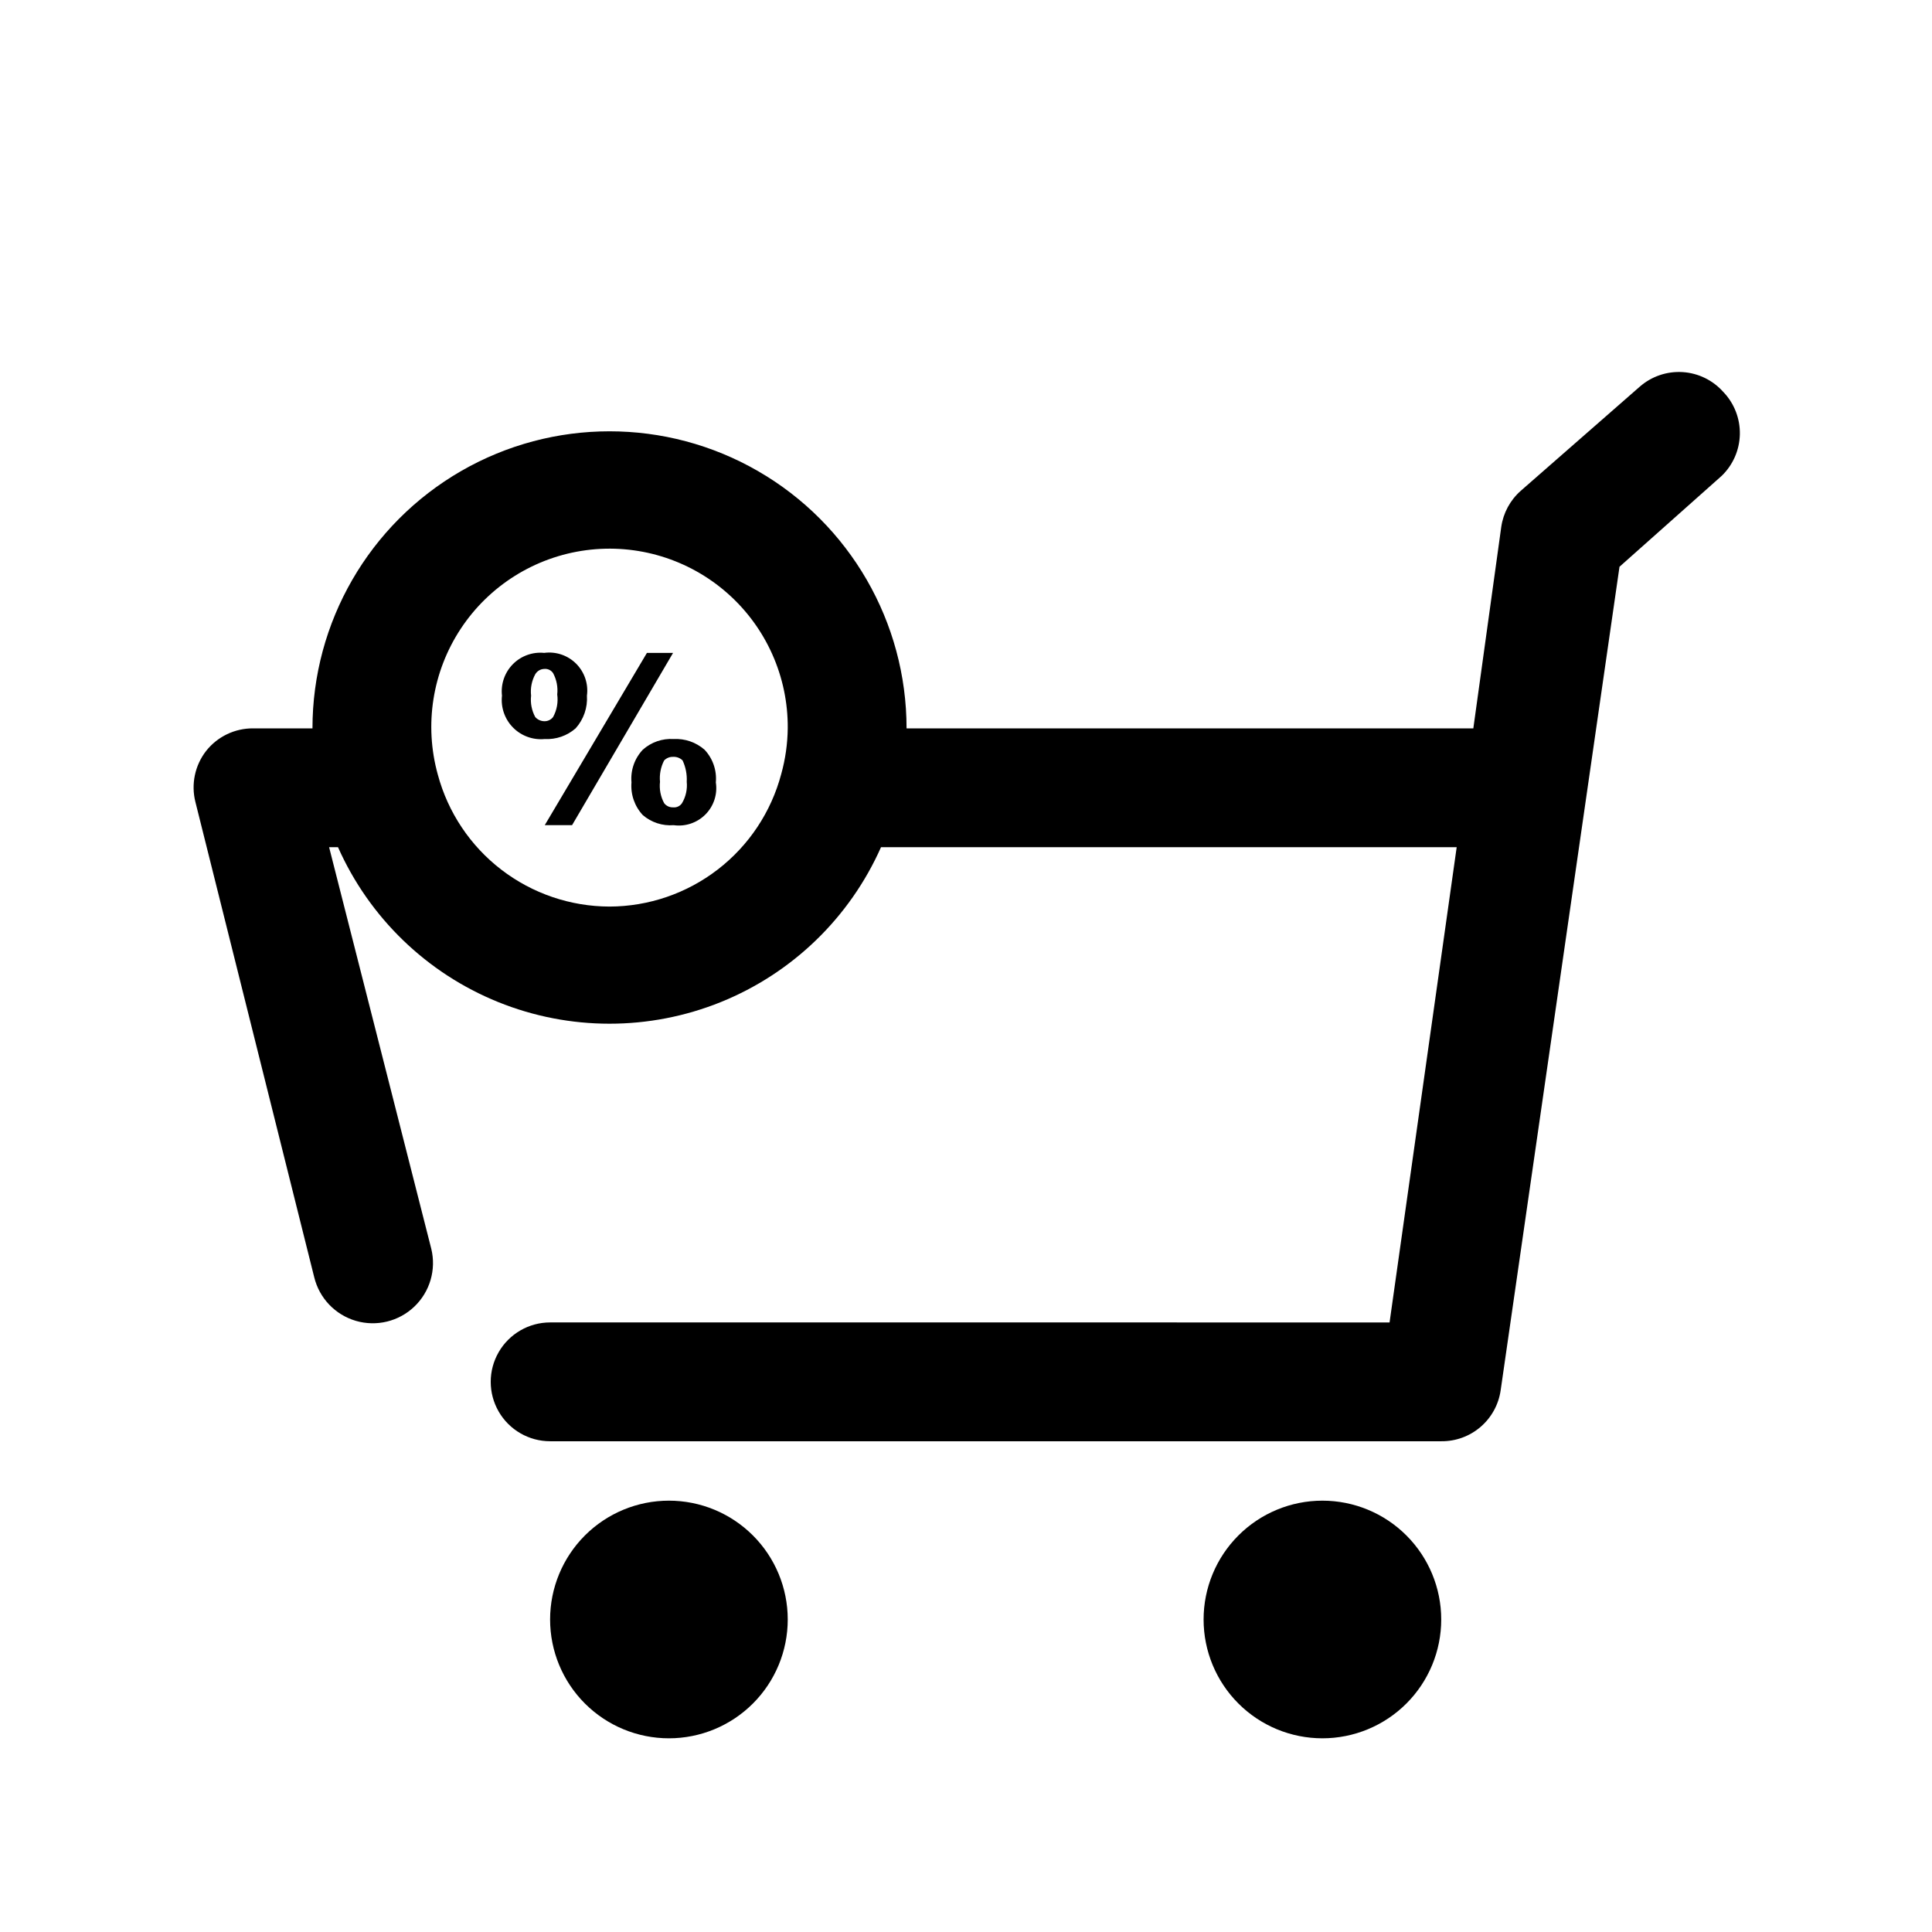 <?xml version="1.0" encoding="UTF-8"?>
<!-- The Best Svg Icon site in the world: iconSvg.co, Visit us! https://iconsvg.co -->
<svg fill="#000000" width="800px" height="800px" version="1.1" viewBox="144 144 512 512" xmlns="http://www.w3.org/2000/svg">
 <path d="m600.73 247.91c-2.758-3.129-6.644-5.035-10.805-5.301-4.164-0.266-8.262 1.133-11.395 3.883l-31.488 27.555c-2.82 2.477-4.664 5.883-5.195 9.602l-7.398 53.375h-150.2c0-28.125-15.004-54.113-39.359-68.176s-54.363-14.062-78.719 0c-24.359 14.062-39.363 40.051-39.363 68.176h-15.742c-4.848-0.027-9.434 2.18-12.438 5.981-2.984 3.836-4.031 8.832-2.836 13.543l31.488 125.95v-0.004c1.352 5.543 5.555 9.941 11.027 11.543 5.473 1.602 11.387 0.16 15.508-3.781 4.125-3.938 5.832-9.777 4.481-15.316l-27.078-106.43h2.363-0.004c8.289 18.664 23.504 33.379 42.438 41.039 18.93 7.656 40.098 7.656 59.031 0 18.934-7.66 34.148-22.375 42.434-41.039h152.56l-17.789 125.95-222.46-0.004c-5.625 0-10.82 3.004-13.633 7.875-2.812 4.871-2.812 10.871 0 15.742s8.008 7.871 13.633 7.871h236.16c3.82 0.039 7.527-1.312 10.422-3.805 2.898-2.492 4.789-5.949 5.324-9.734l31.488-218.21 27.078-24.09c2.996-2.887 4.727-6.84 4.816-11s-1.473-8.188-4.344-11.199zm-295.2 136.34c-10.371-0.023-20.441-3.457-28.668-9.773-8.223-6.316-14.137-15.164-16.832-25.18-3.668-13.172-1.445-27.289 6.09-38.699 7.539-11.41 19.652-18.992 33.211-20.789 13.555-1.797 27.227 2.375 37.473 11.43 10.25 9.055 16.07 22.105 15.957 35.781-0.047 4.098-0.629 8.172-1.73 12.121-2.668 10.043-8.57 18.926-16.797 25.273-8.227 6.348-18.312 9.805-28.703 9.836zm47.23 188.93c0 8.352-3.316 16.359-9.223 22.266s-13.914 9.223-22.266 9.223c-8.352 0-16.359-3.316-22.266-9.223-5.902-5.906-9.223-13.914-9.223-22.266 0-8.352 3.32-16.359 9.223-22.266 5.906-5.906 13.914-9.223 22.266-9.223 8.352 0 16.359 3.316 22.266 9.223s9.223 13.914 9.223 22.266zm173.18 0c0 8.352-3.316 16.359-9.223 22.266-5.902 5.906-13.914 9.223-22.266 9.223-8.348 0-16.359-3.316-22.262-9.223-5.906-5.906-9.223-13.914-9.223-22.266 0-8.352 3.316-16.359 9.223-22.266 5.902-5.906 13.914-9.223 22.262-9.223 8.352 0 16.363 3.316 22.266 9.223 5.906 5.906 9.223 13.914 9.223 22.266zm-203.41-233.33c-3-0.195-5.949 0.828-8.188 2.836-2.188 2.324-3.277 5.477-2.992 8.656-0.266 3.18 0.82 6.324 2.992 8.66 2.262 1.949 5.211 2.914 8.188 2.676 3.106 0.438 6.234-0.625 8.438-2.856 2.203-2.234 3.219-5.379 2.738-8.48 0.285-3.18-0.801-6.332-2.988-8.656-2.258-1.977-5.195-2.996-8.188-2.836zm2.203 17.004c-0.52 0.777-1.43 1.203-2.363 1.102-0.918 0.039-1.797-0.371-2.359-1.102-0.941-1.73-1.324-3.711-1.102-5.668-0.188-1.957 0.195-3.922 1.102-5.668 0.617-0.633 1.477-0.977 2.359-0.945 0.938-0.055 1.852 0.289 2.519 0.945 0.832 1.77 1.211 3.719 1.102 5.668 0.199 1.977-0.242 3.961-1.258 5.668zm-2.363-39.832-26.766 45.656h-7.238l27.078-45.656zm-22.828 11.336c0.422-3.117-0.637-6.25-2.859-8.477-2.223-2.223-5.359-3.281-8.477-2.859-3.074-0.305-6.125 0.797-8.297 3-2.168 2.199-3.227 5.266-2.879 8.336-0.348 3.113 0.727 6.219 2.926 8.449 2.203 2.231 5.289 3.348 8.41 3.043 2.992 0.16 5.93-0.855 8.184-2.832 2.125-2.367 3.203-5.488 2.992-8.66zm-8.973 5.668c-0.562 0.73-1.441 1.141-2.363 1.102-0.902-0.027-1.758-0.426-2.359-1.102-0.941-1.73-1.324-3.711-1.102-5.668-0.223-1.957 0.16-3.938 1.102-5.668 0.488-0.848 1.383-1.383 2.359-1.418 0.934-0.098 1.84 0.324 2.363 1.102 0.938 1.734 1.324 3.711 1.102 5.668 0.289 2.062-0.098 4.16-1.102 5.984z"/>
</svg>